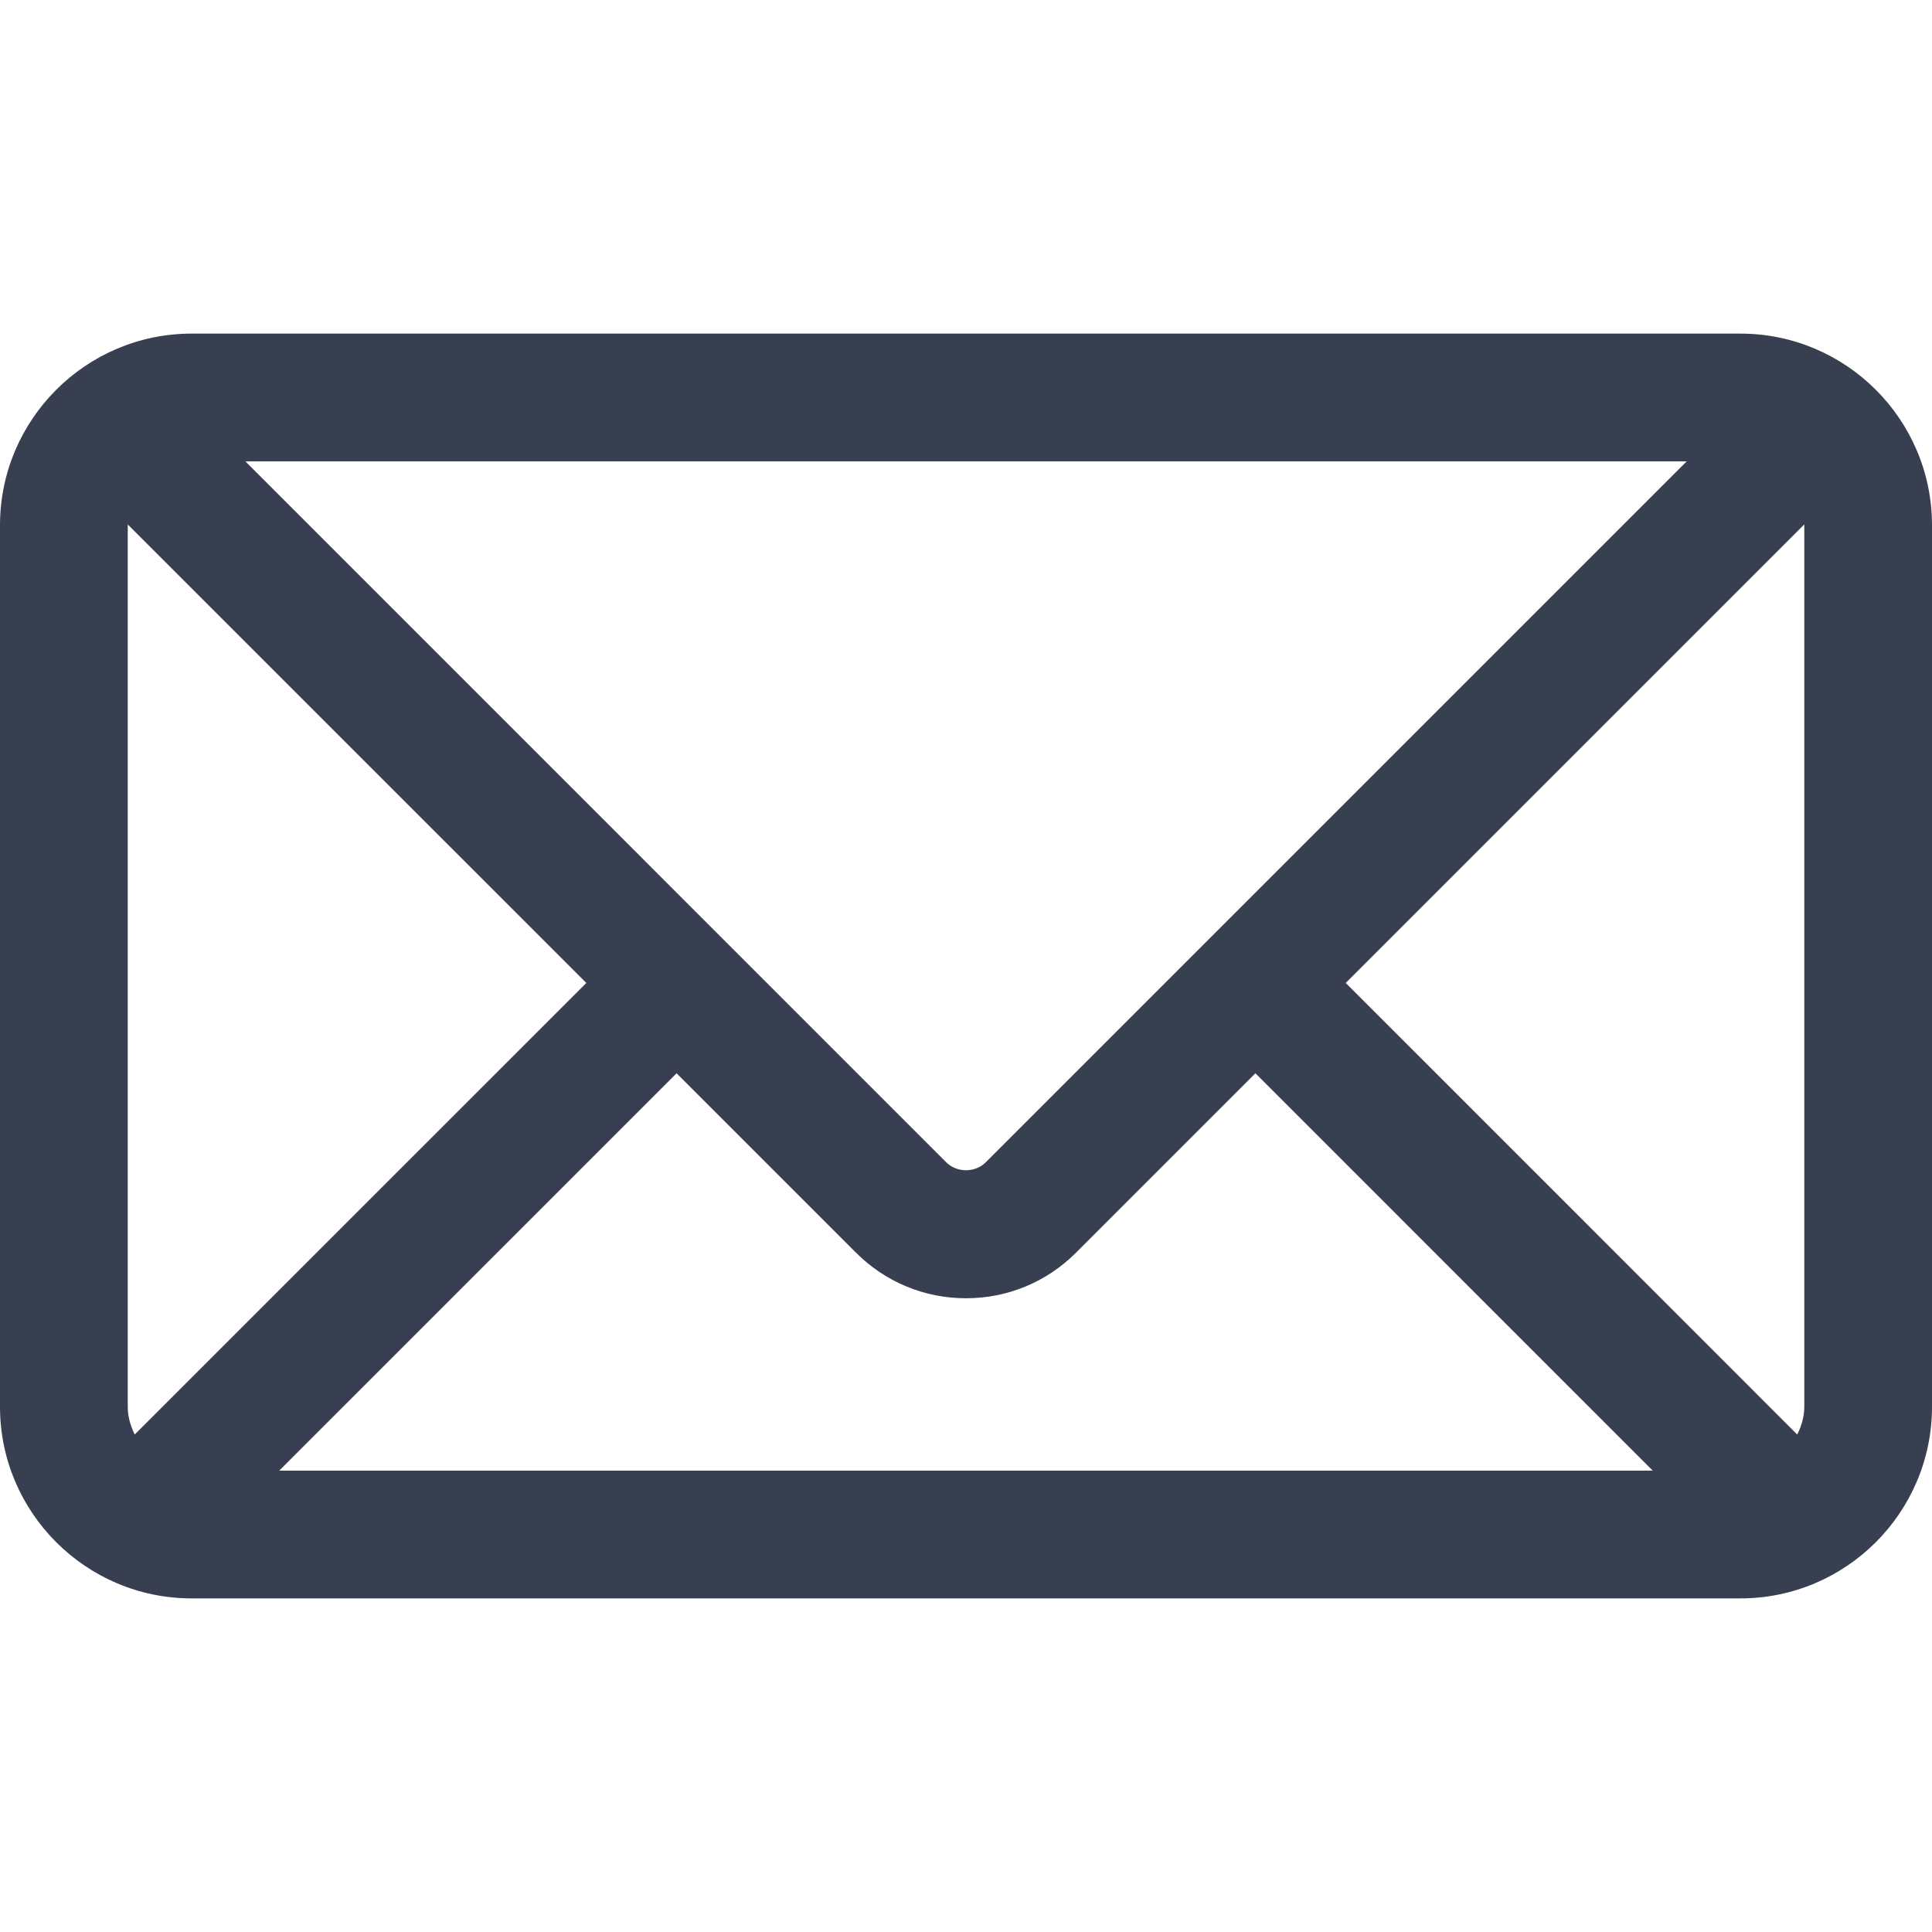 <svg width="40" height="40" viewBox="0 0 40 40" fill="none" xmlns="http://www.w3.org/2000/svg">
<g clip-path="url(#clip0_5370_10097)">
<path d="M36.033 6.907H3.967C1.78 6.907 0 8.687 0 10.874V29.126C0 31.313 1.78 33.093 3.967 33.093H36.033C38.221 33.093 40 31.313 40 29.126V10.874C40 8.687 38.221 6.907 36.033 6.907ZM37.356 10.874V29.126C37.356 29.334 37.297 29.525 37.21 29.7L27.862 20.351L37.353 10.86C37.353 10.865 37.356 10.869 37.356 10.874ZM2.645 29.126V10.874C2.645 10.869 2.647 10.865 2.647 10.86L12.139 20.351L2.789 29.7C2.704 29.525 2.645 29.334 2.645 29.126ZM20.408 24.065C20.19 24.283 19.81 24.283 19.592 24.065L5.08 9.552H34.921L20.408 24.065ZM14.008 22.221L17.722 25.935C18.331 26.544 19.14 26.879 20 26.879C20.86 26.879 21.669 26.544 22.278 25.935L25.992 22.221L34.218 30.448H5.781L14.008 22.221Z" fill="#373F51"/>
</g>
<defs>
<clipPath id="clip0_5370_10097">
<rect width="40" height="40" fill="white"/>
</clipPath>
</defs>
</svg>
